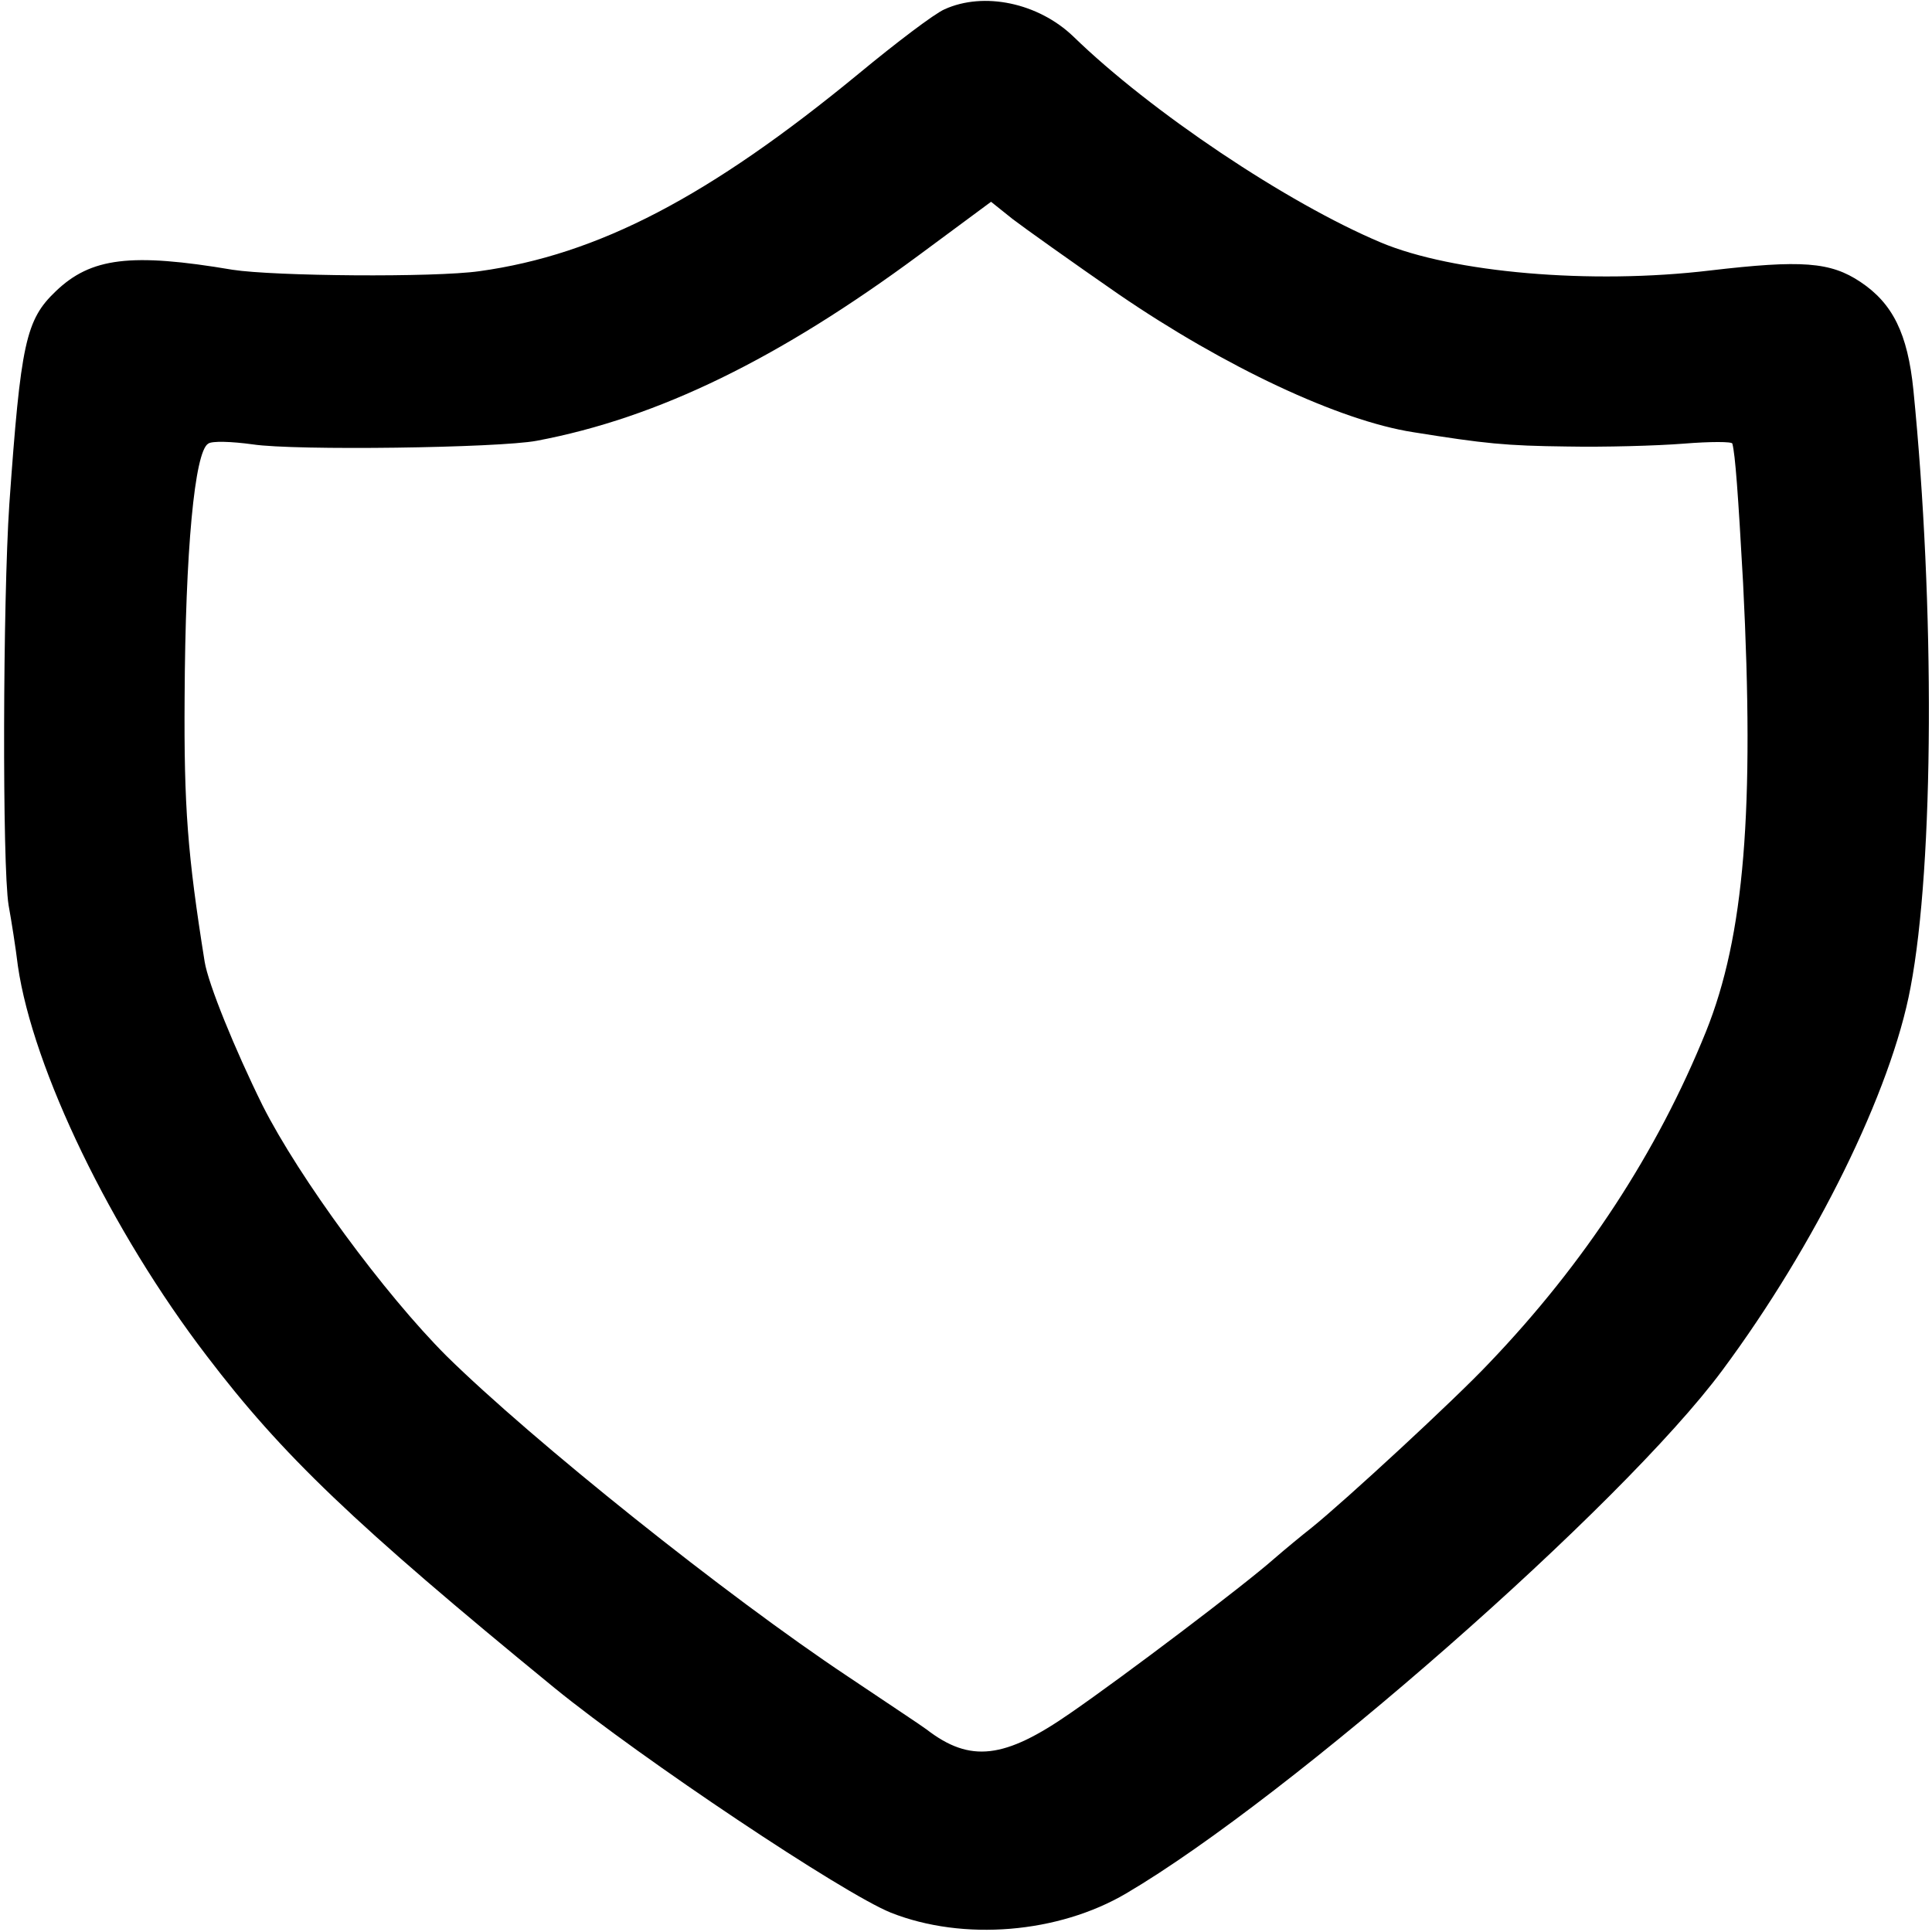 <?xml version="1.0" standalone="no"?>
<!DOCTYPE svg PUBLIC "-//W3C//DTD SVG 20010904//EN"
 "http://www.w3.org/TR/2001/REC-SVG-20010904/DTD/svg10.dtd">
<svg version="1.0" xmlns="http://www.w3.org/2000/svg"
 width="270pt" height="270pt" viewBox="0 0 270 270"
 preserveAspectRatio="xMidYMid meet">
<g transform="translate(0,270) scale(0.1,-0.1)"
fill="#000000" stroke="none">
<path d="M1320 2687 c-14 -6 -68 -47 -120 -90 -209 -172 -364 -253 -530 -276
-64 -9 -287 -7 -345 2 -142 24 -198 17 -247 -30 -42 -40 -49 -72 -65 -298 -9
-135 -10 -505 -1 -560 4 -22 10 -60 13 -85 21 -144 130 -370 264 -545 105
-138 205 -234 486 -464 123 -100 403 -287 470 -314 101 -40 234 -29 329 27
228 134 693 542 833 731 130 175 236 390 263 535 33 173 34 534 4 835 -8 79
-29 121 -74 151 -42 28 -82 31 -210 16 -167 -20 -360 -3 -460 39 -131 55 -322
183 -430 288 -49 47 -125 63 -180 38z m243 -398 c149 -102 309 -177 412 -193
100 -16 129 -19 215 -20 52 -1 125 1 163 4 37 3 68 3 68 0 4 -15 8 -69 15
-195 16 -316 2 -493 -52 -627 -68 -168 -169 -323 -303 -463 -48 -51 -202 -193
-248 -230 -14 -11 -37 -30 -52 -43 -43 -38 -211 -165 -285 -216 -92 -64 -140
-70 -201 -23 -5 4 -55 37 -110 74 -170 113 -440 329 -561 448 -87 87 -206 249
-257 350 -39 79 -76 170 -81 201 -24 150 -29 217 -28 369 1 206 14 344 33 355
5 4 33 3 62 -1 59 -9 344 -5 397 5 170 32 339 115 535 260 l100 74 30 -24 c17
-13 83 -60 148 -105z"/>
</g>
</svg>
